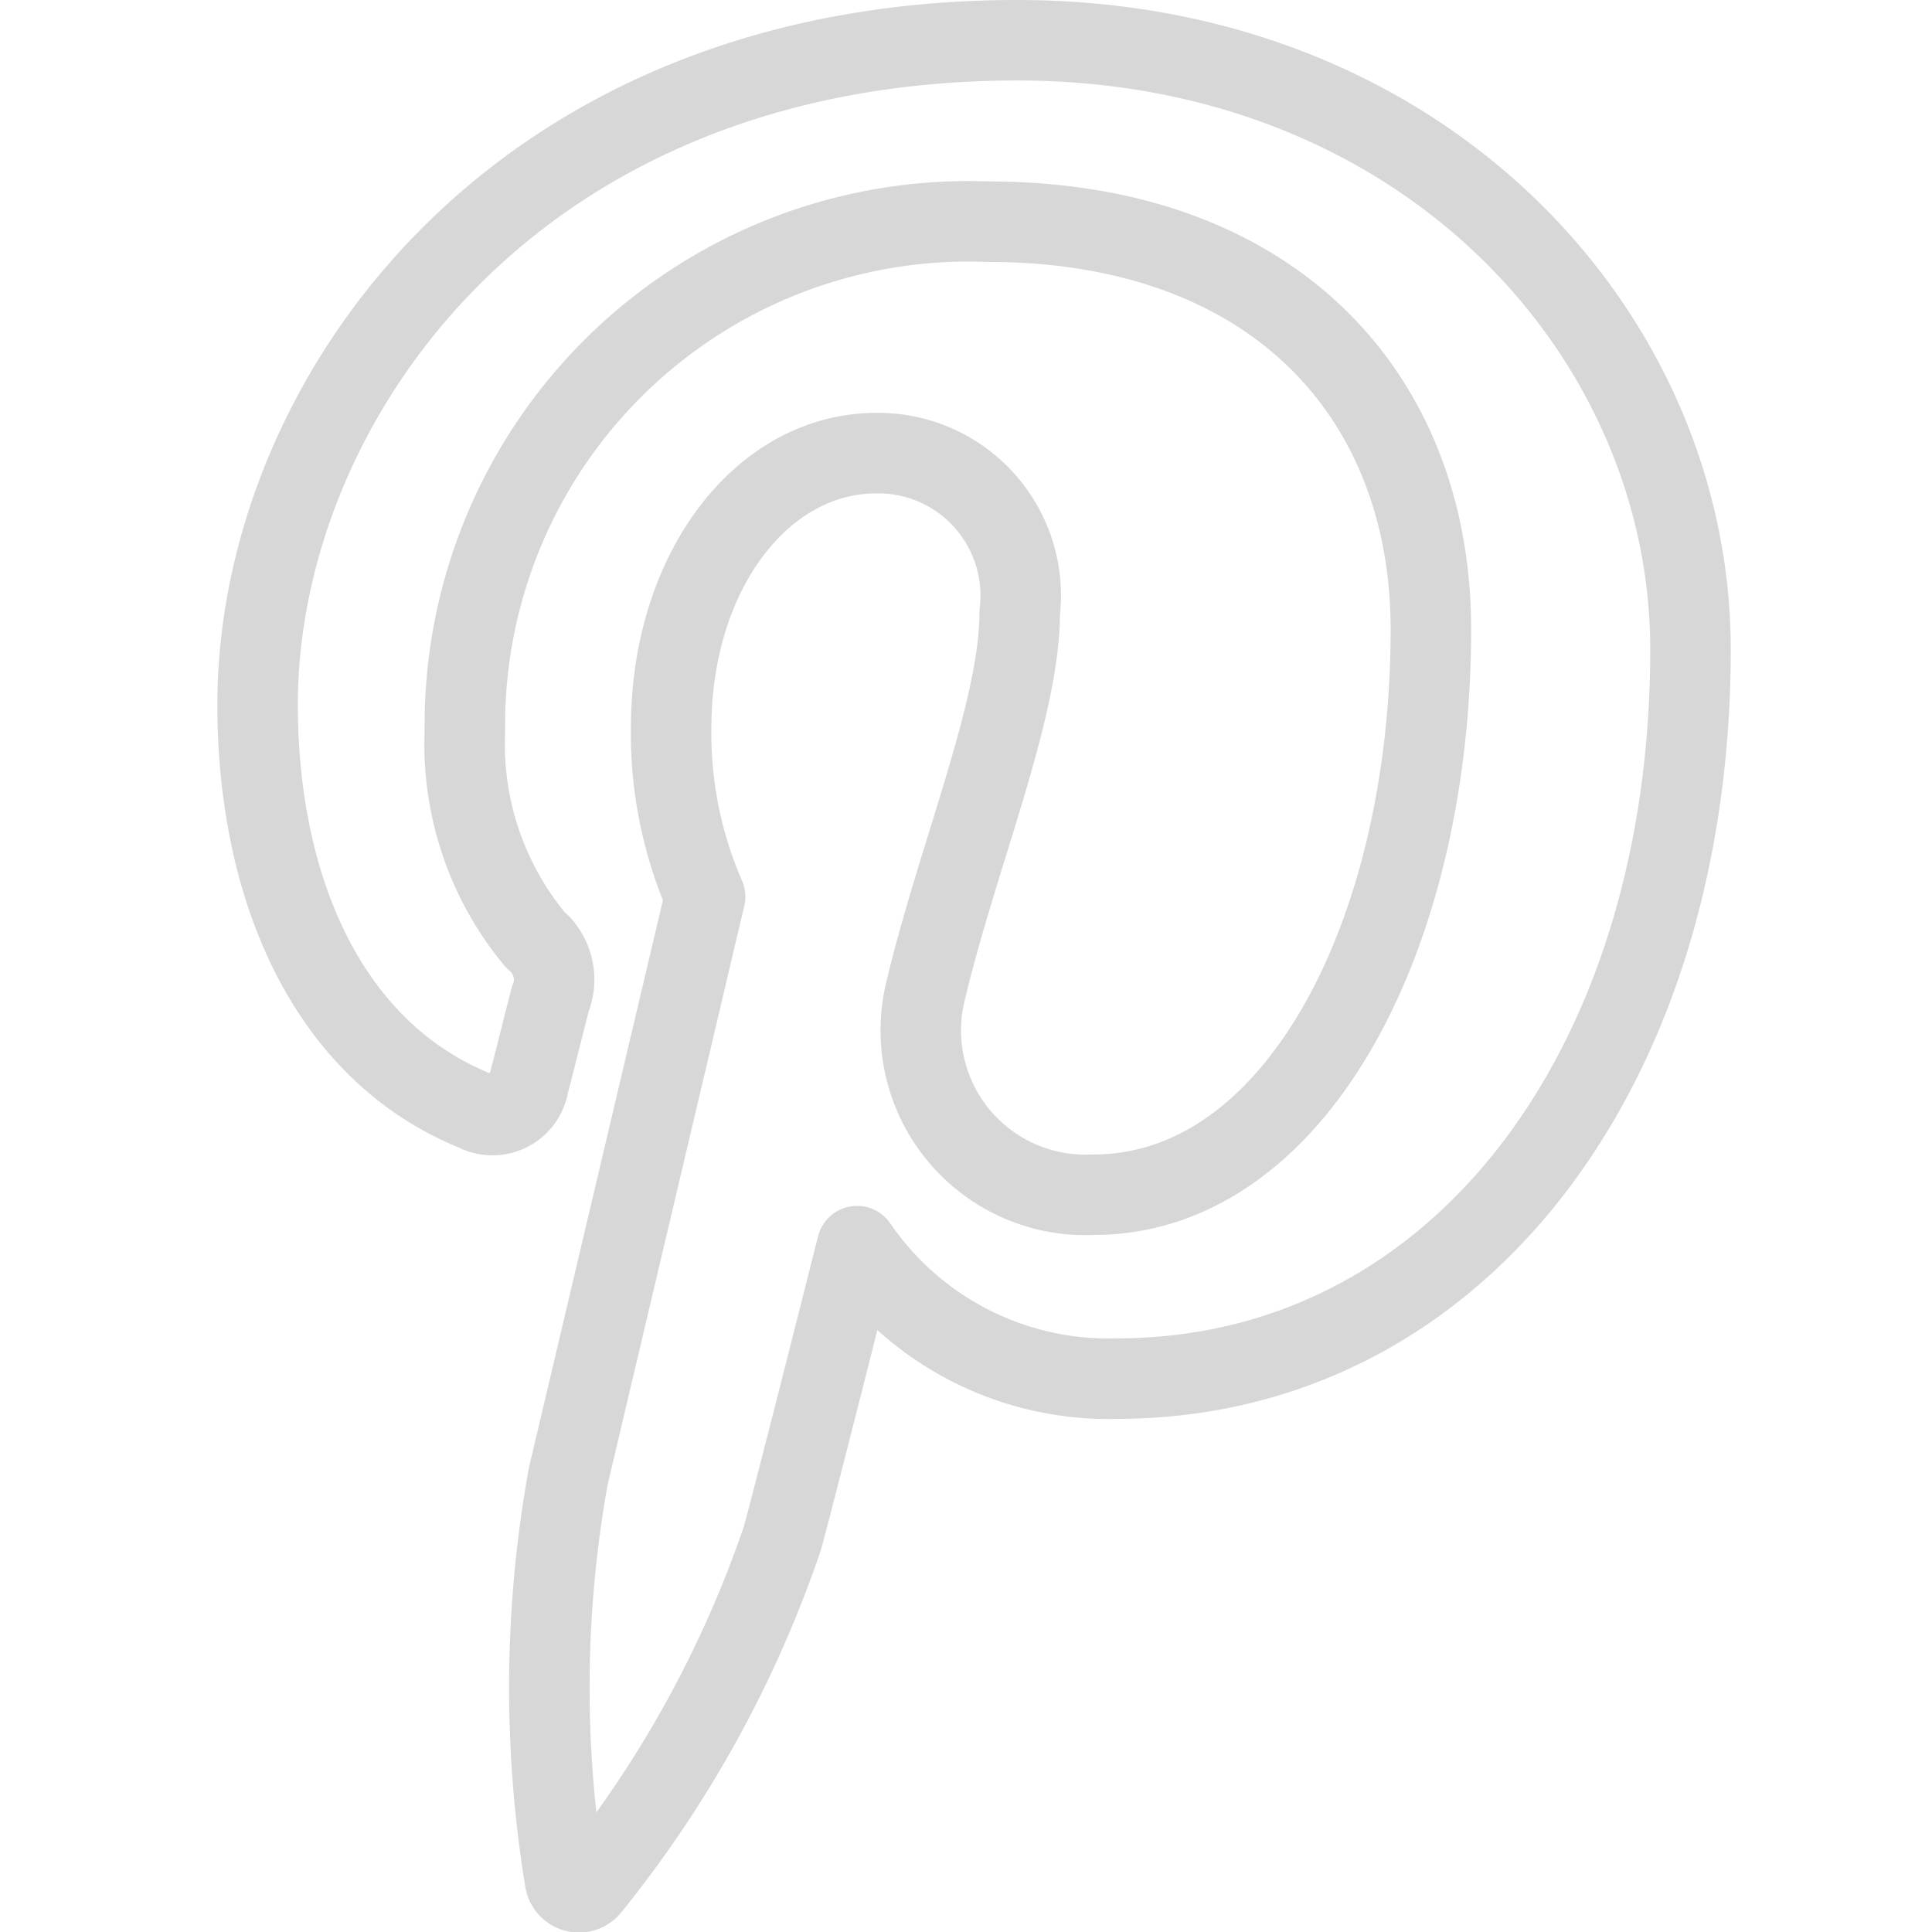<svg xmlns="http://www.w3.org/2000/svg" width="24" height="24" style="backface-visibility:hidden;box-sizing:border-box;outline:#d7d7d7 0;display:block;vertical-align:middle;border:0 solid #e5e7eb"><path d="M12.637.5C6.36.5 3.2 5 3.2 8.752c0 2.273.861 4.3 2.705 5.047a.454.454 0 0 0 .661-.33c.062-.231.207-.816.271-1.061a.64.64 0 0 0-.19-.736 3.8 3.8 0 0 1-.872-2.59 6.257 6.257 0 0 1 6.5-6.328c3.548 0 5.5 2.168 5.5 5.063 0 3.808-1.687 7.024-4.19 7.024A2.045 2.045 0 0 1 11.5 12.3c.4-1.675 1.167-3.479 1.167-4.687a1.77 1.77 0 0 0-1.782-1.984c-1.413 0-2.548 1.461-2.548 3.42a5.072 5.072 0 0 0 .422 2.09l-1.7 7.2a14.8 14.8 0 0 0-.04 5.02.176.176 0 0 0 .314.078 14.145 14.145 0 0 0 2.385-4.325c.162-.589.929-3.632.929-3.632a3.785 3.785 0 0 0 3.227 1.646C18.119 17.121 21 13.25 21 8.069 21 4.151 17.682.5 12.637.5Z" style="fill:none;stroke:#d7d7d7;stroke-linecap:round;stroke-linejoin:round;backface-visibility:hidden;box-sizing:border-box;outline:#d7d7d7 0;border:0 solid #e5e7eb"/></svg>